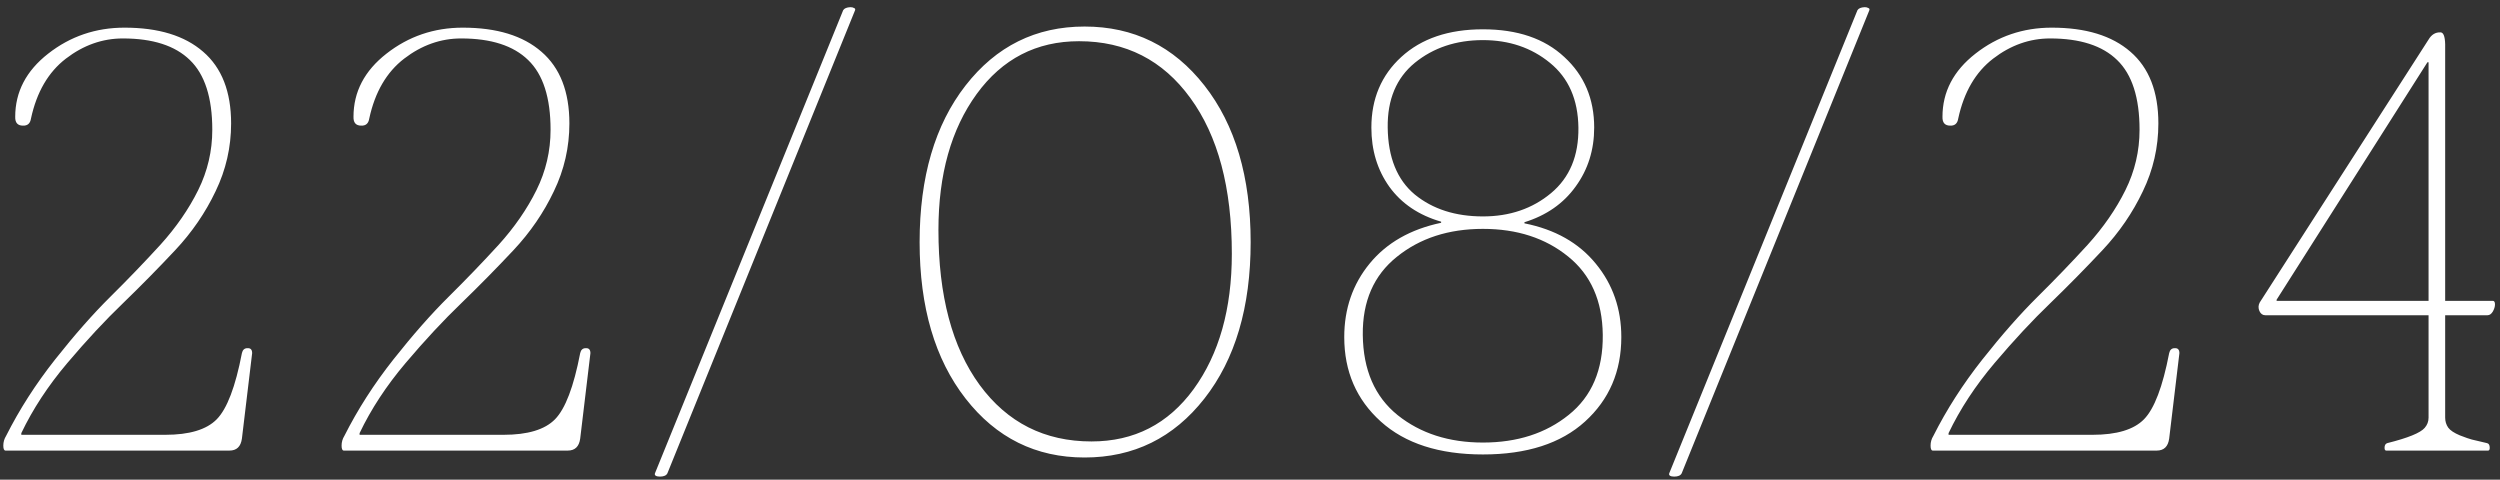 <?xml version="1.0" encoding="UTF-8"?> <svg xmlns="http://www.w3.org/2000/svg" width="344" height="66" viewBox="0 0 344 66" fill="none"><rect x="0" y="0" width="344" height="66" fill="#333333" stroke="none"/><path d="M29.211 17.858C29.211 13.44 28.183 10.241 26.126 8.261C24.095 6.28 21.023 5.29 16.909 5.29C14.091 5.29 11.476 6.217 9.063 8.07C6.651 9.924 5.052 12.666 4.265 16.297C4.163 16.982 3.795 17.312 3.16 17.287C2.424 17.287 2.068 16.881 2.094 16.068C2.094 12.641 3.604 9.746 6.626 7.385C9.673 4.998 13.177 3.805 17.138 3.805C21.81 3.805 25.415 4.909 27.954 7.118C30.519 9.327 31.801 12.615 31.801 16.982C31.801 20.258 31.09 23.368 29.668 26.314C28.271 29.259 26.418 31.963 24.107 34.426C21.797 36.889 19.41 39.313 16.947 41.7C14.484 44.062 11.92 46.816 9.254 49.965C6.613 53.088 4.506 56.3 2.932 59.601V59.829H22.736C26.062 59.829 28.424 59.118 29.82 57.696C31.242 56.249 32.398 53.215 33.286 48.594C33.388 48.137 33.642 47.908 34.048 47.908C34.48 47.883 34.695 48.111 34.695 48.594L33.286 60.362C33.134 61.454 32.562 62 31.572 62H0.761C0.558 62 0.456 61.772 0.456 61.315C0.456 60.832 0.583 60.388 0.837 59.981C2.665 56.351 4.912 52.847 7.578 49.47C10.27 46.067 12.809 43.185 15.195 40.824C17.582 38.463 19.867 36.089 22.051 33.702C24.234 31.29 25.974 28.776 27.269 26.161C28.564 23.546 29.211 20.778 29.211 17.858ZM75.758 17.858C75.758 13.44 74.73 10.241 72.673 8.261C70.642 6.28 67.57 5.29 63.456 5.29C60.638 5.29 58.023 6.217 55.611 8.07C53.199 9.924 51.599 12.666 50.812 16.297C50.71 16.982 50.342 17.312 49.707 17.287C48.971 17.287 48.615 16.881 48.641 16.068C48.641 12.641 50.152 9.746 53.173 7.385C56.22 4.998 59.724 3.805 63.685 3.805C68.357 3.805 71.962 4.909 74.501 7.118C77.066 9.327 78.348 12.615 78.348 16.982C78.348 20.258 77.637 23.368 76.215 26.314C74.819 29.259 72.965 31.963 70.654 34.426C68.344 36.889 65.957 39.313 63.494 41.7C61.032 44.062 58.467 46.816 55.801 49.965C53.16 53.088 51.053 56.3 49.479 59.601V59.829H69.283C72.61 59.829 74.971 59.118 76.367 57.696C77.789 56.249 78.945 53.215 79.833 48.594C79.935 48.137 80.189 47.908 80.595 47.908C81.027 47.883 81.242 48.111 81.242 48.594L79.833 60.362C79.681 61.454 79.11 62 78.119 62H47.308C47.105 62 47.003 61.772 47.003 61.315C47.003 60.832 47.13 60.388 47.384 59.981C49.212 56.351 51.459 52.847 54.125 49.47C56.817 46.067 59.356 43.185 61.742 40.824C64.129 38.463 66.414 36.089 68.598 33.702C70.781 31.29 72.521 28.776 73.816 26.161C75.111 23.546 75.758 20.778 75.758 17.858ZM90.123 65.123L116.021 1.405C116.173 1.151 116.503 1.012 117.011 0.986C117.214 0.986 117.379 1.024 117.506 1.101C117.659 1.151 117.709 1.253 117.659 1.405L91.836 65.123C91.684 65.428 91.341 65.58 90.808 65.58C90.554 65.58 90.364 65.542 90.237 65.466C90.11 65.39 90.072 65.275 90.123 65.123ZM132.861 54.84C128.646 49.432 126.539 42.259 126.539 33.321C126.539 24.358 128.646 17.173 132.861 11.765C137.076 6.356 142.535 3.652 149.238 3.652C155.992 3.652 161.489 6.356 165.729 11.765C169.969 17.173 172.09 24.358 172.09 33.321C172.09 42.259 169.969 49.432 165.729 54.84C161.489 60.248 155.992 62.952 149.238 62.952C142.535 62.952 137.076 60.248 132.861 54.84ZM129.129 31.645C129.129 40.685 131.02 47.794 134.803 52.974C138.612 58.153 143.741 60.743 150.19 60.743C156.055 60.743 160.74 58.344 164.244 53.545C167.748 48.721 169.5 42.513 169.5 34.921C169.5 25.831 167.595 18.684 163.787 13.479C160.004 8.273 154.9 5.671 148.476 5.671C142.611 5.671 137.914 8.096 134.384 12.945C130.881 17.77 129.129 24.003 129.129 31.645ZM184.969 46.385C184.969 42.475 186.137 39.098 188.473 36.254C190.809 33.41 194.084 31.544 198.299 30.655V30.503C195.227 29.614 192.852 28.015 191.177 25.704C189.526 23.394 188.701 20.677 188.701 17.554C188.701 13.593 190.072 10.355 192.814 7.842C195.582 5.303 199.327 4.033 204.05 4.033C208.798 4.033 212.53 5.303 215.247 7.842C217.989 10.355 219.36 13.593 219.36 17.554C219.36 20.626 218.51 23.33 216.809 25.666C215.133 28.002 212.784 29.64 209.763 30.579V30.731C213.977 31.569 217.253 33.423 219.589 36.292C221.925 39.136 223.093 42.5 223.093 46.385C223.093 51.107 221.43 54.98 218.103 58.001C214.777 61.023 210.093 62.533 204.05 62.533C198.032 62.533 193.348 61.023 189.996 58.001C186.644 54.98 184.969 51.107 184.969 46.385ZM190.948 17.554C190.999 21.667 192.243 24.739 194.681 26.77C197.144 28.776 200.267 29.779 204.05 29.779C207.731 29.779 210.854 28.713 213.419 26.58C215.983 24.447 217.24 21.439 217.189 17.554C217.139 13.694 215.831 10.724 213.267 8.642C210.727 6.56 207.655 5.519 204.05 5.519C200.368 5.519 197.245 6.56 194.681 8.642C192.142 10.724 190.897 13.694 190.948 17.554ZM187.52 46.08C187.571 50.904 189.171 54.586 192.319 57.125C195.468 59.639 199.378 60.895 204.05 60.895C208.772 60.895 212.708 59.626 215.856 57.087C219.03 54.548 220.592 50.879 220.541 46.08C220.49 41.408 218.903 37.815 215.78 35.302C212.657 32.763 208.747 31.493 204.05 31.493C199.327 31.493 195.379 32.775 192.205 35.34C189.031 37.879 187.47 41.459 187.52 46.08ZM229.688 65.123L255.586 1.405C255.738 1.151 256.069 1.012 256.576 0.986C256.779 0.986 256.945 1.024 257.071 1.101C257.224 1.151 257.275 1.253 257.224 1.405L231.402 65.123C231.249 65.428 230.906 65.58 230.373 65.58C230.119 65.58 229.929 65.542 229.802 65.466C229.675 65.39 229.637 65.275 229.688 65.123ZM294.402 17.858C294.402 13.44 293.373 10.241 291.317 8.261C289.286 6.28 286.213 5.29 282.1 5.29C279.282 5.29 276.666 6.217 274.254 8.07C271.842 9.924 270.243 12.666 269.456 16.297C269.354 16.982 268.986 17.312 268.351 17.287C267.615 17.287 267.259 16.881 267.285 16.068C267.285 12.641 268.795 9.746 271.817 7.385C274.864 4.998 278.368 3.805 282.329 3.805C287 3.805 290.606 4.909 293.145 7.118C295.709 9.327 296.992 12.615 296.992 16.982C296.992 20.258 296.281 23.368 294.859 26.314C293.462 29.259 291.609 31.963 289.298 34.426C286.988 36.889 284.601 39.313 282.138 41.7C279.675 44.062 277.111 46.816 274.445 49.965C271.804 53.088 269.697 56.3 268.122 59.601V59.829H287.927C291.253 59.829 293.615 59.118 295.011 57.696C296.433 56.249 297.588 53.215 298.477 48.594C298.579 48.137 298.832 47.908 299.239 47.908C299.67 47.883 299.886 48.111 299.886 48.594L298.477 60.362C298.325 61.454 297.753 62 296.763 62H265.952C265.748 62 265.647 61.772 265.647 61.315C265.647 60.832 265.774 60.388 266.028 59.981C267.856 56.351 270.103 52.847 272.769 49.47C275.46 46.067 277.999 43.185 280.386 40.824C282.773 38.463 285.058 36.089 287.242 33.702C289.425 31.29 291.164 28.776 292.459 26.161C293.754 23.546 294.402 20.778 294.402 17.858ZM334.17 57.468V43.376H311.699C311.343 43.376 311.077 43.185 310.899 42.805C310.721 42.398 310.734 42.005 310.937 41.624L334.17 5.442C334.576 4.757 335.122 4.427 335.807 4.452C336.214 4.452 336.429 4.998 336.455 6.09V41.395H343.006C343.209 41.395 343.31 41.56 343.31 41.891C343.31 42.195 343.209 42.525 343.006 42.881C342.802 43.211 342.561 43.376 342.282 43.376H336.455V57.468C336.455 57.976 336.594 58.433 336.874 58.839C337.153 59.22 337.686 59.575 338.473 59.905C339.26 60.21 339.806 60.4 340.111 60.477C340.416 60.553 341.114 60.718 342.206 60.972C342.46 61.023 342.587 61.238 342.587 61.619C342.587 61.873 342.51 62 342.358 62H328.342C328.19 62 328.114 61.873 328.114 61.619C328.114 61.264 328.241 61.048 328.495 60.972C331.339 60.261 333.052 59.562 333.636 58.877C333.992 58.471 334.17 58.001 334.17 57.468ZM334.17 41.395V8.565H334.017L313.26 41.243V41.395H334.17Z" fill="white"></path></svg> 